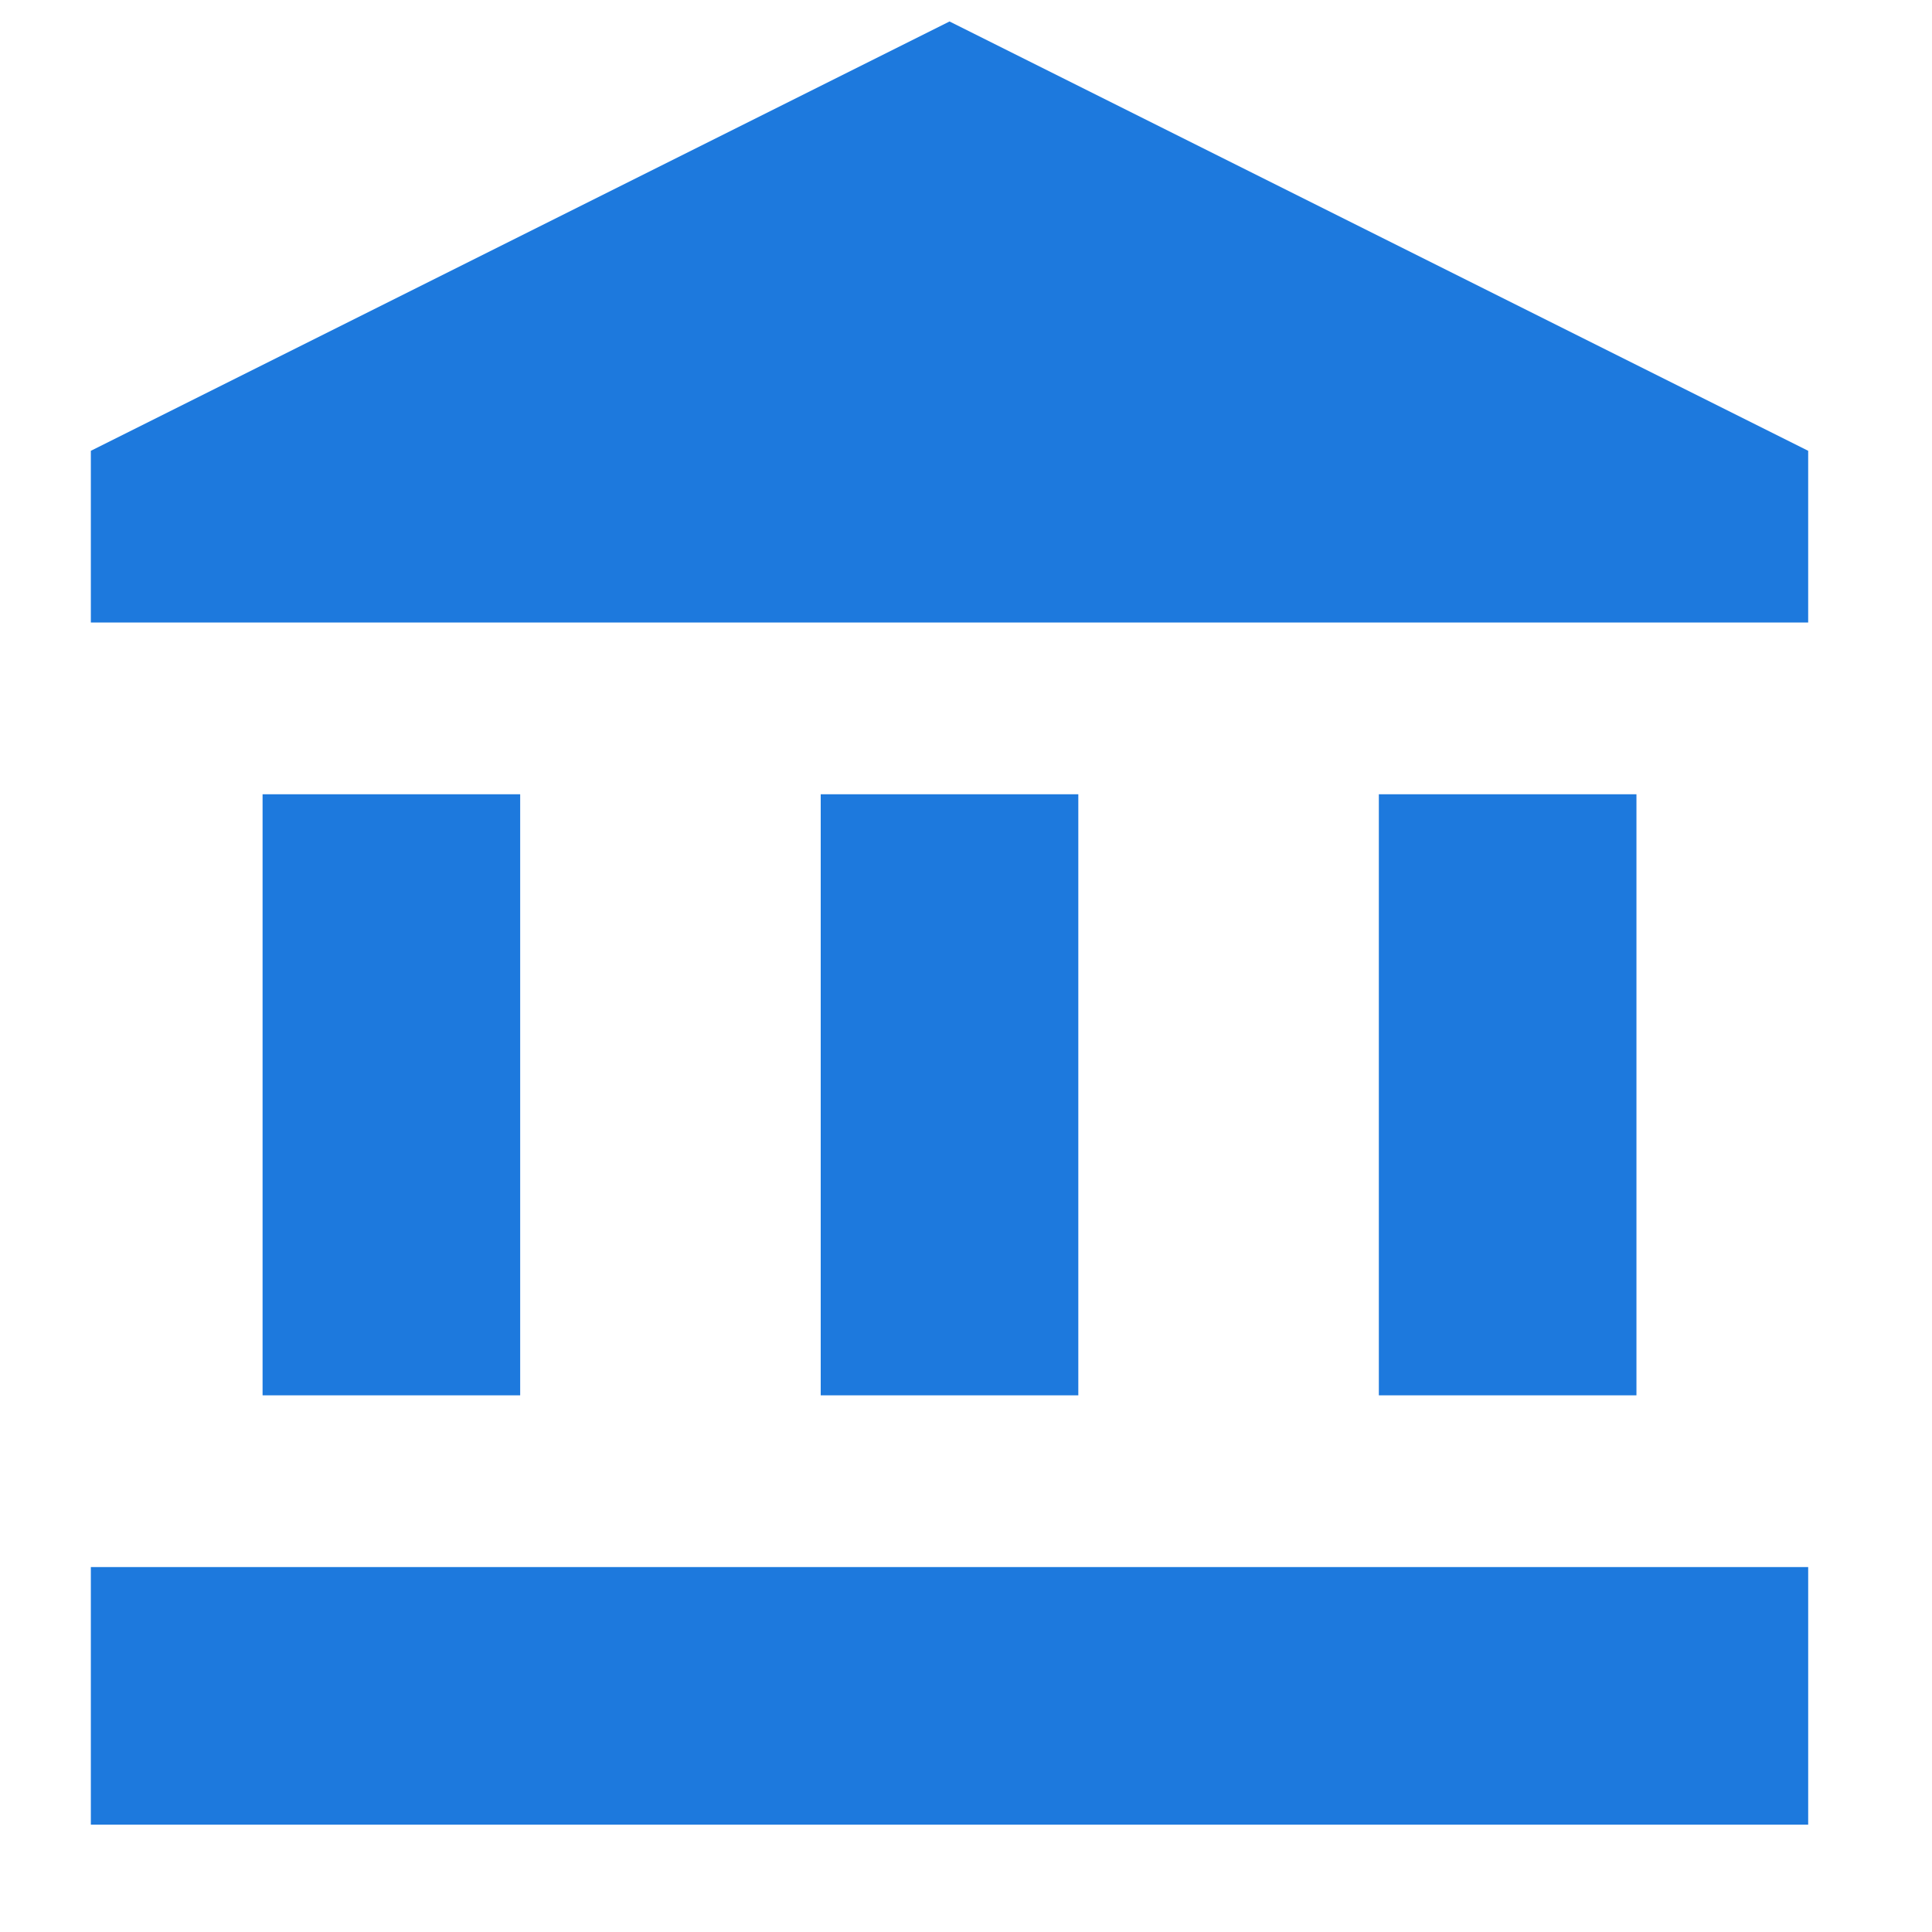 <svg xmlns="http://www.w3.org/2000/svg" width="45" height="45" viewBox="0 0 45 45" fill="none"><g clip-path="url(#clip0_37_885)"><path d="M12.116 18.5H6.116V32.5H12.116V18.5Z" fill="#1D79DD"></path><path d="M25.116 18.5H19.116V32.5H25.116V18.5Z" fill="#1D79DD"></path><path d="M42.116 36.5H2.116V42.5H42.116V36.5Z" fill="#1D79DD"></path><path d="M38.116 18.5H32.116V32.5H38.116V18.5Z" fill="#1D79DD"></path><path d="M22.116 0.5L2.116 10.5V14.5H42.116V10.5L22.116 0.5Z" fill="#1D79DD"></path></g><defs><clipPath id="clip0_37_885"><rect width="48" height="48" fill="white" transform="translate(-1.884 -1.5)"></rect></clipPath></defs></svg>